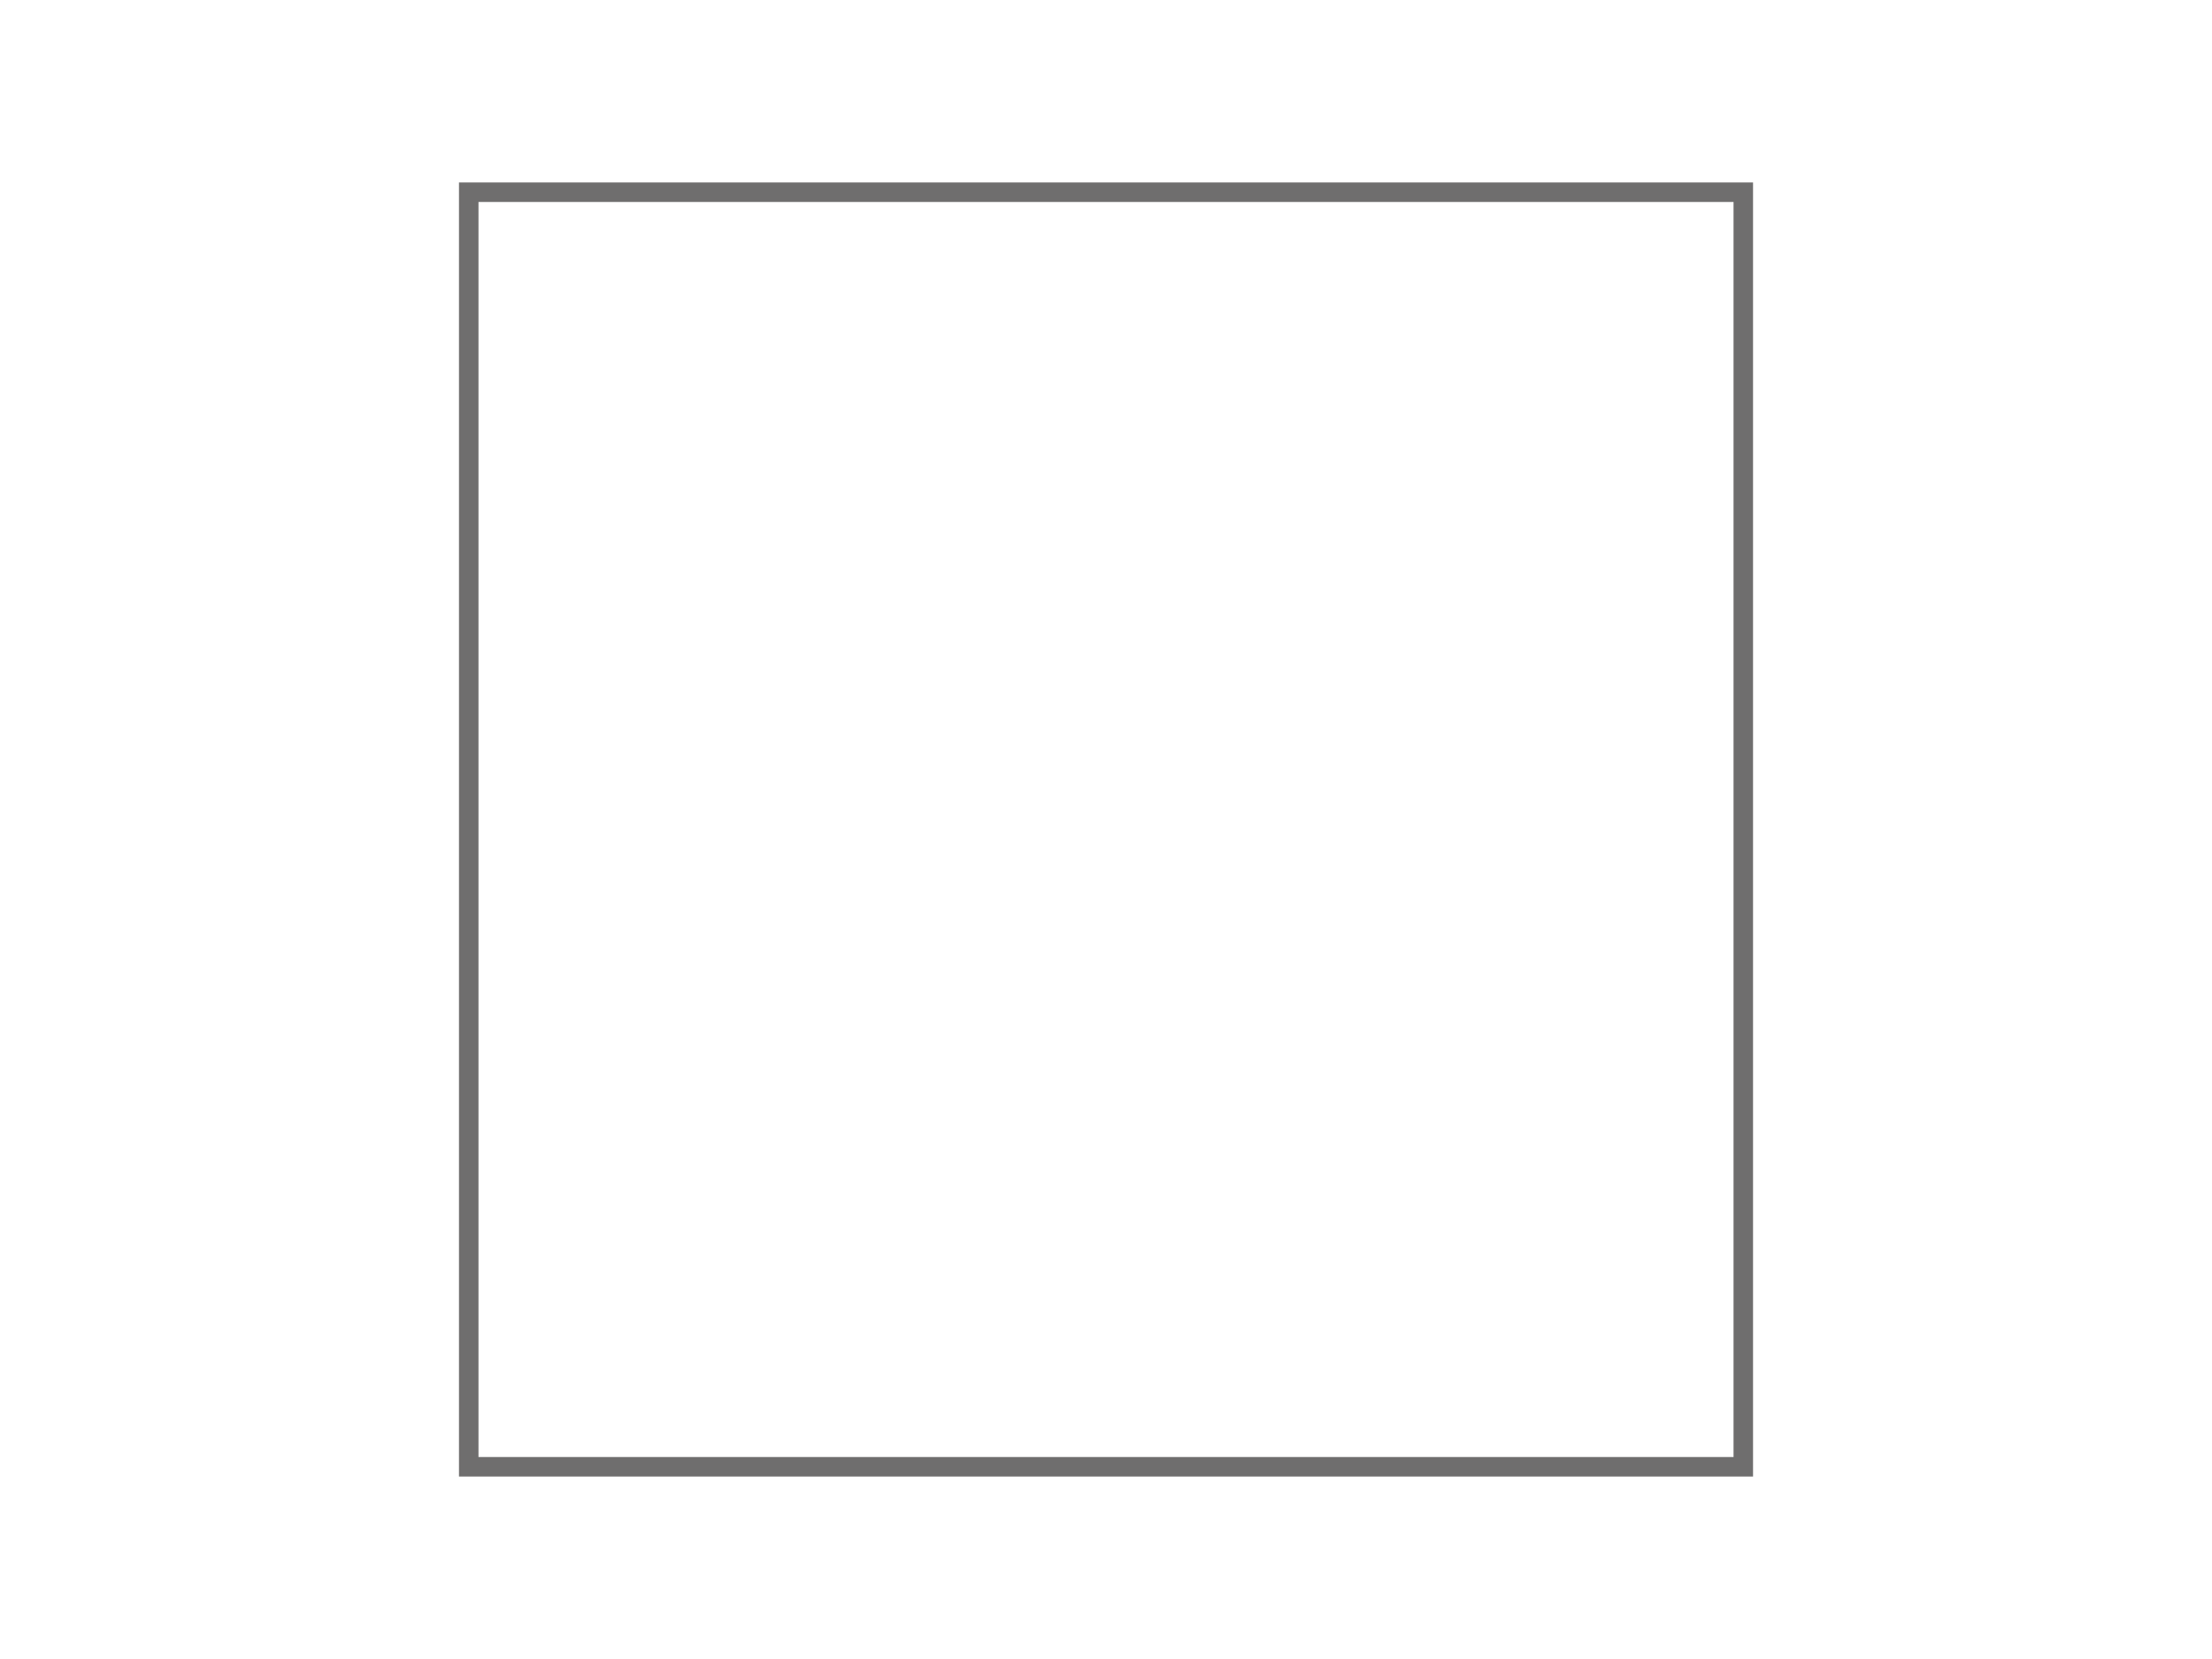 <?xml version="1.0" encoding="utf-8"?>
<!-- Generator: Adobe Illustrator 16.0.0, SVG Export Plug-In . SVG Version: 6.00 Build 0)  -->
<!DOCTYPE svg PUBLIC "-//W3C//DTD SVG 1.1//EN" "http://www.w3.org/Graphics/SVG/1.1/DTD/svg11.dtd">
<svg version="1.1" xmlns="http://www.w3.org/2000/svg" xmlns:xlink="http://www.w3.org/1999/xlink" x="0px" y="0px"
	 width="113.386px" height="85.039px" viewBox="14.172 85.041 113.386 85.039"
	 enable-background="new 14.172 85.041 113.386 85.039" xml:space="preserve">
<g id="Layer_2_1_" display="none">
	<path display="inline" fill="none" stroke="#6F6E6E" stroke-width="1.121" stroke-miterlimit="10" d="M71.766,159.893
		c0,0,13.446-6.35,29.883-18.304c16.437-11.953,16.322-29.984,7.845-38.848c-10.812-11.304-29.933-9.187-37.969-1.497
		c-9.712-6.724-27.283-8.424-37.7,0.355c-7.702,6.491-11.284,25.485,3.631,35.987c5.351,3.767,18.941,9.152,22.767,11.238
		c3.305,1.803,3.739,5.214,6.25,7.392C68.983,158.394,71.766,159.893,71.766,159.893z"/>
</g>
<g id="Layer_3" display="none">
	
		<rect x="44.199" y="90.592" display="inline" fill="none" stroke="#6F6E6E" stroke-miterlimit="10" width="53.333" height="73.936"/>
</g>
<g id="Layer_4">
	<rect x="38.199" y="94.894" fill="none" stroke="#6F6E6E" stroke-miterlimit="10" width="65.333" height="65.333"/>
</g>
</svg>
